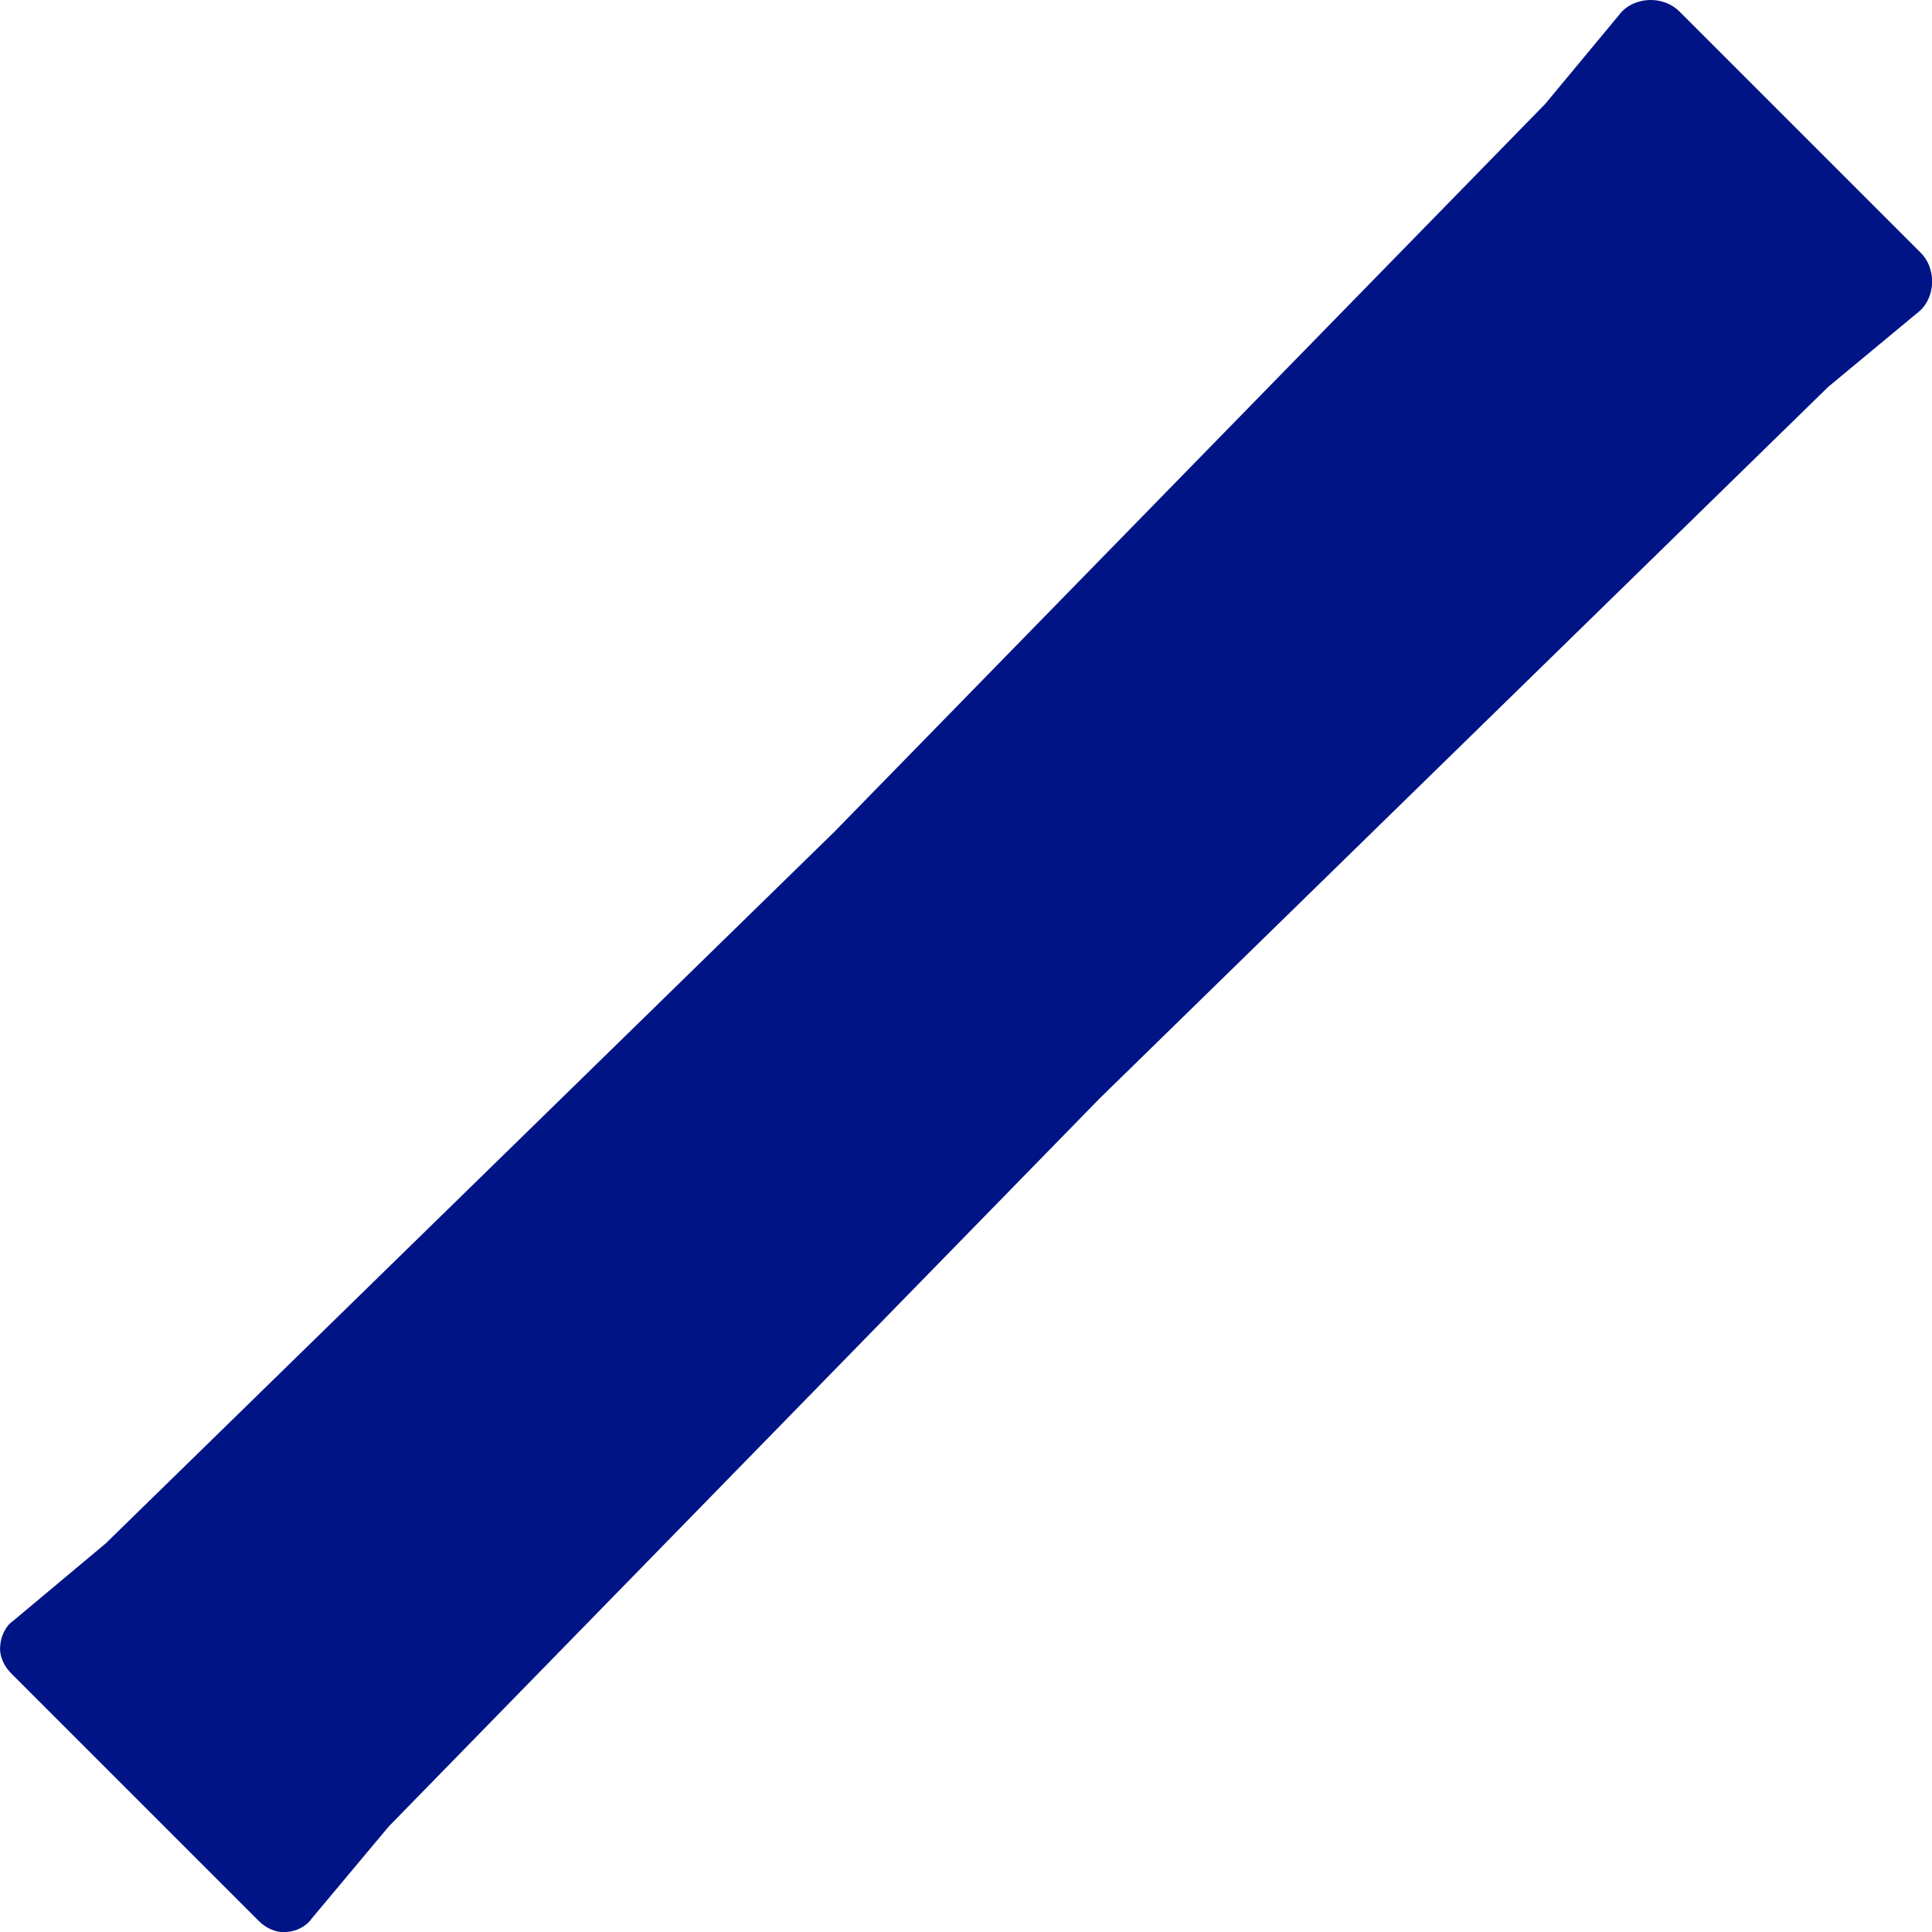 <svg width="32" height="32" viewBox="0 0 32 32" fill="none" xmlns="http://www.w3.org/2000/svg">
<g clip-path="url(#clip0_4949_15758)">
<path d="M18.219 18.188L30.282 6.407L31.751 5.188C31.834 5.125 31.897 5.047 31.939 4.954C31.981 4.861 32.002 4.762 32.002 4.657C32.002 4.574 31.986 4.49 31.955 4.407C31.924 4.324 31.877 4.251 31.814 4.188L27.814 0.188C27.751 0.125 27.678 0.078 27.595 0.047C27.512 0.016 27.428 0 27.345 0C27.241 0 27.142 0.021 27.048 0.063C26.954 0.105 26.876 0.168 26.814 0.251L25.595 1.72L13.814 13.783L1.751 25.564L0.22 26.845C0.157 26.887 0.105 26.95 0.064 27.033C0.023 27.116 0.002 27.21 0.001 27.314C0.001 27.377 0.017 27.444 0.048 27.517C0.079 27.59 0.126 27.657 0.189 27.72L4.283 31.814C4.346 31.877 4.413 31.924 4.486 31.955C4.559 31.986 4.626 32.002 4.689 32.002C4.793 32.002 4.887 31.981 4.97 31.939C5.053 31.897 5.116 31.845 5.158 31.783L6.439 30.252L18.219 18.188Z" fill="#001486"/>
</g>
<defs>
<clipPath id="clip0_4949_15758">
<rect width="32" height="32" fill="white"/>
</clipPath>
</defs>
</svg>

